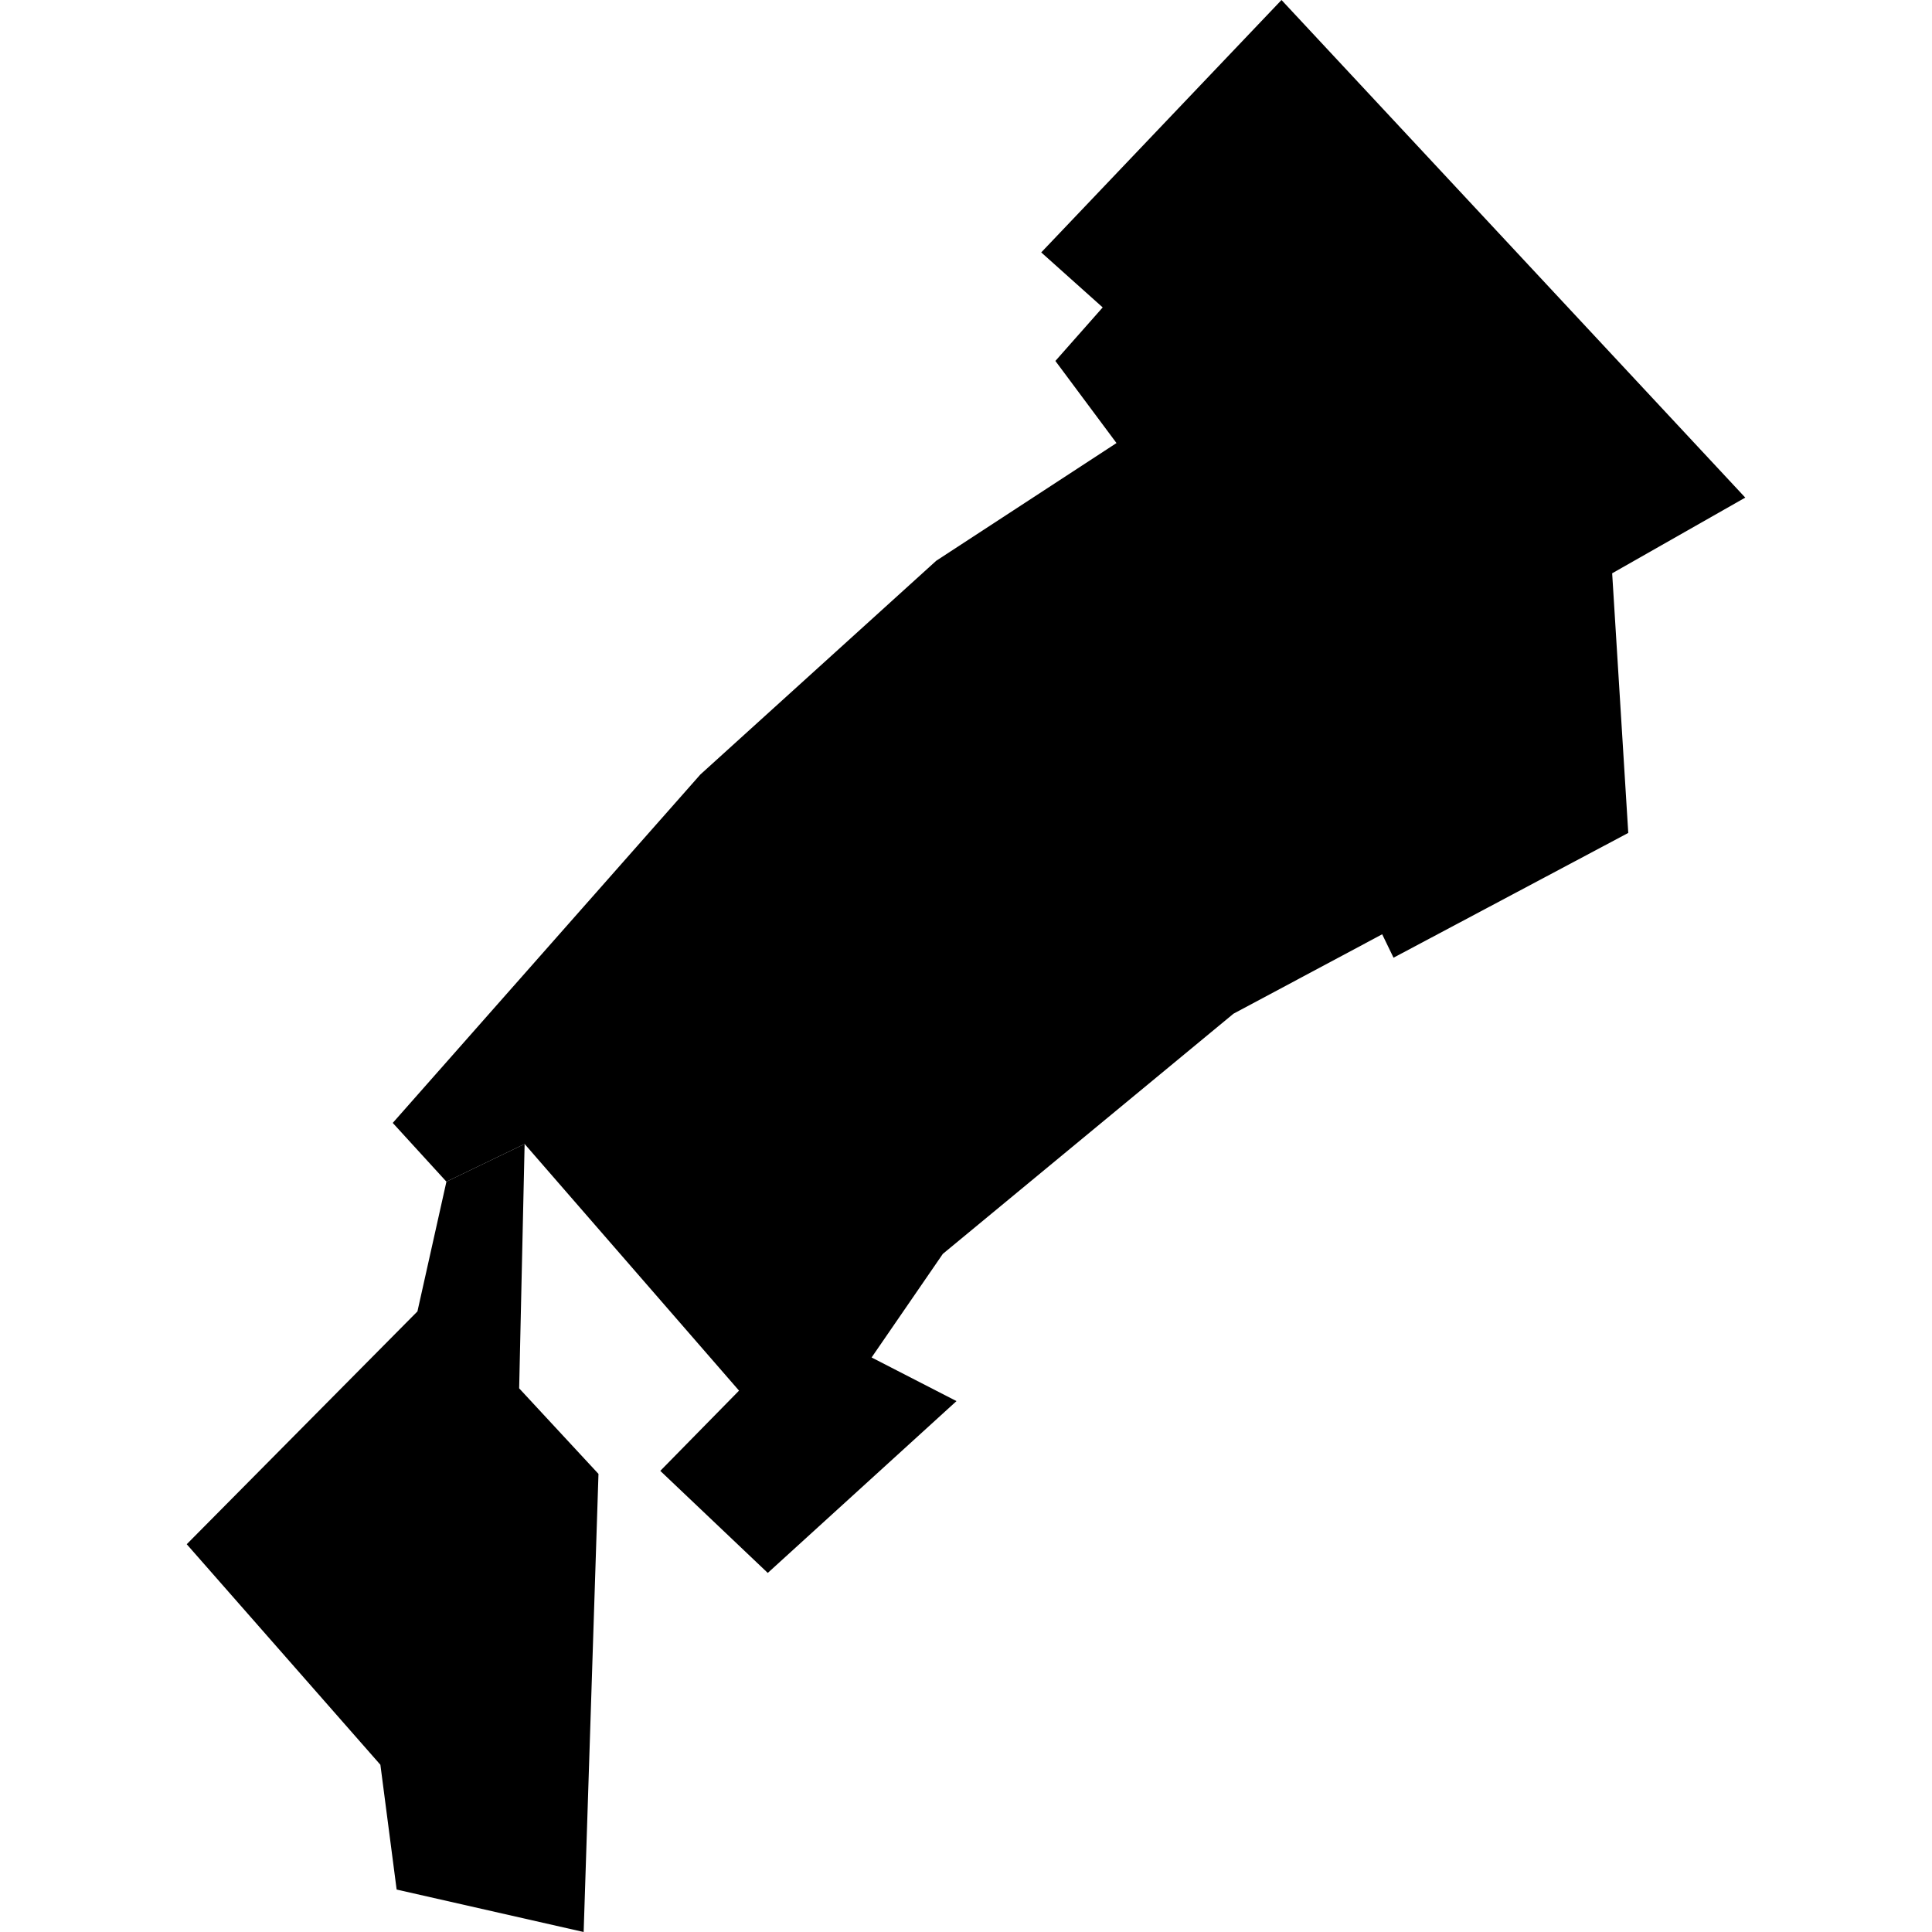 <?xml version="1.0" encoding="utf-8" standalone="no"?>
<!DOCTYPE svg PUBLIC "-//W3C//DTD SVG 1.1//EN"
  "http://www.w3.org/Graphics/SVG/1.1/DTD/svg11.dtd">
<!-- Created with matplotlib (https://matplotlib.org/) -->
<svg height="288pt" version="1.1" viewBox="0 0 288 288" width="288pt" xmlns="http://www.w3.org/2000/svg" xmlns:xlink="http://www.w3.org/1999/xlink">
 <defs>
  <style type="text/css">
*{stroke-linecap:butt;stroke-linejoin:round;}
  </style>
 </defs>
 <g id="figure_1">
  <g id="patch_1">
   <path d="M 0 288 
L 288 288 
L 288 0 
L 0 0 
z
" style="fill:none;opacity:0;"/>
  </g>
  <g id="axes_1">
   <g id="PatchCollection_1">
    <path clip-path="url(#pab4274914b)" d="M 191.032 0 
L 260.164 74.177 
L 240.322 85.461 
L 242.723 124.163 
L 207.731 142.763 
L 206.041 139.272 
L 183.874 151.111 
L 140.547 186.912 
L 129.928 202.356 
L 142.582 208.86 
L 114.45 234.474 
L 98.428 219.259 
L 110.166 207.299 
L 78.204 170.53 
L 66.547 176.149 
L 58.546 167.392 
L 104.398 115.458 
L 139.56 83.594 
L 166.434 66.046 
L 157.324 53.805 
L 164.377 45.826 
L 155.215 37.626 
L 191.032 0 
"/>
    <path clip-path="url(#pab4274914b)" d="M 59.126 281.672 
L 87.004 288 
L 89.214 219.712 
L 77.39 206.957 
L 78.204 170.53 
L 66.547 176.149 
L 62.227 195.489 
L 27.836 230.195 
L 56.703 263.07 
L 59.126 281.672 
"/>
   </g>
  </g>
 </g>
 <defs>
  <clipPath id="pab4274914b">
   <rect height="288" width="232.329" x="27.836" y="0"/>
  </clipPath>
 </defs>
</svg>
